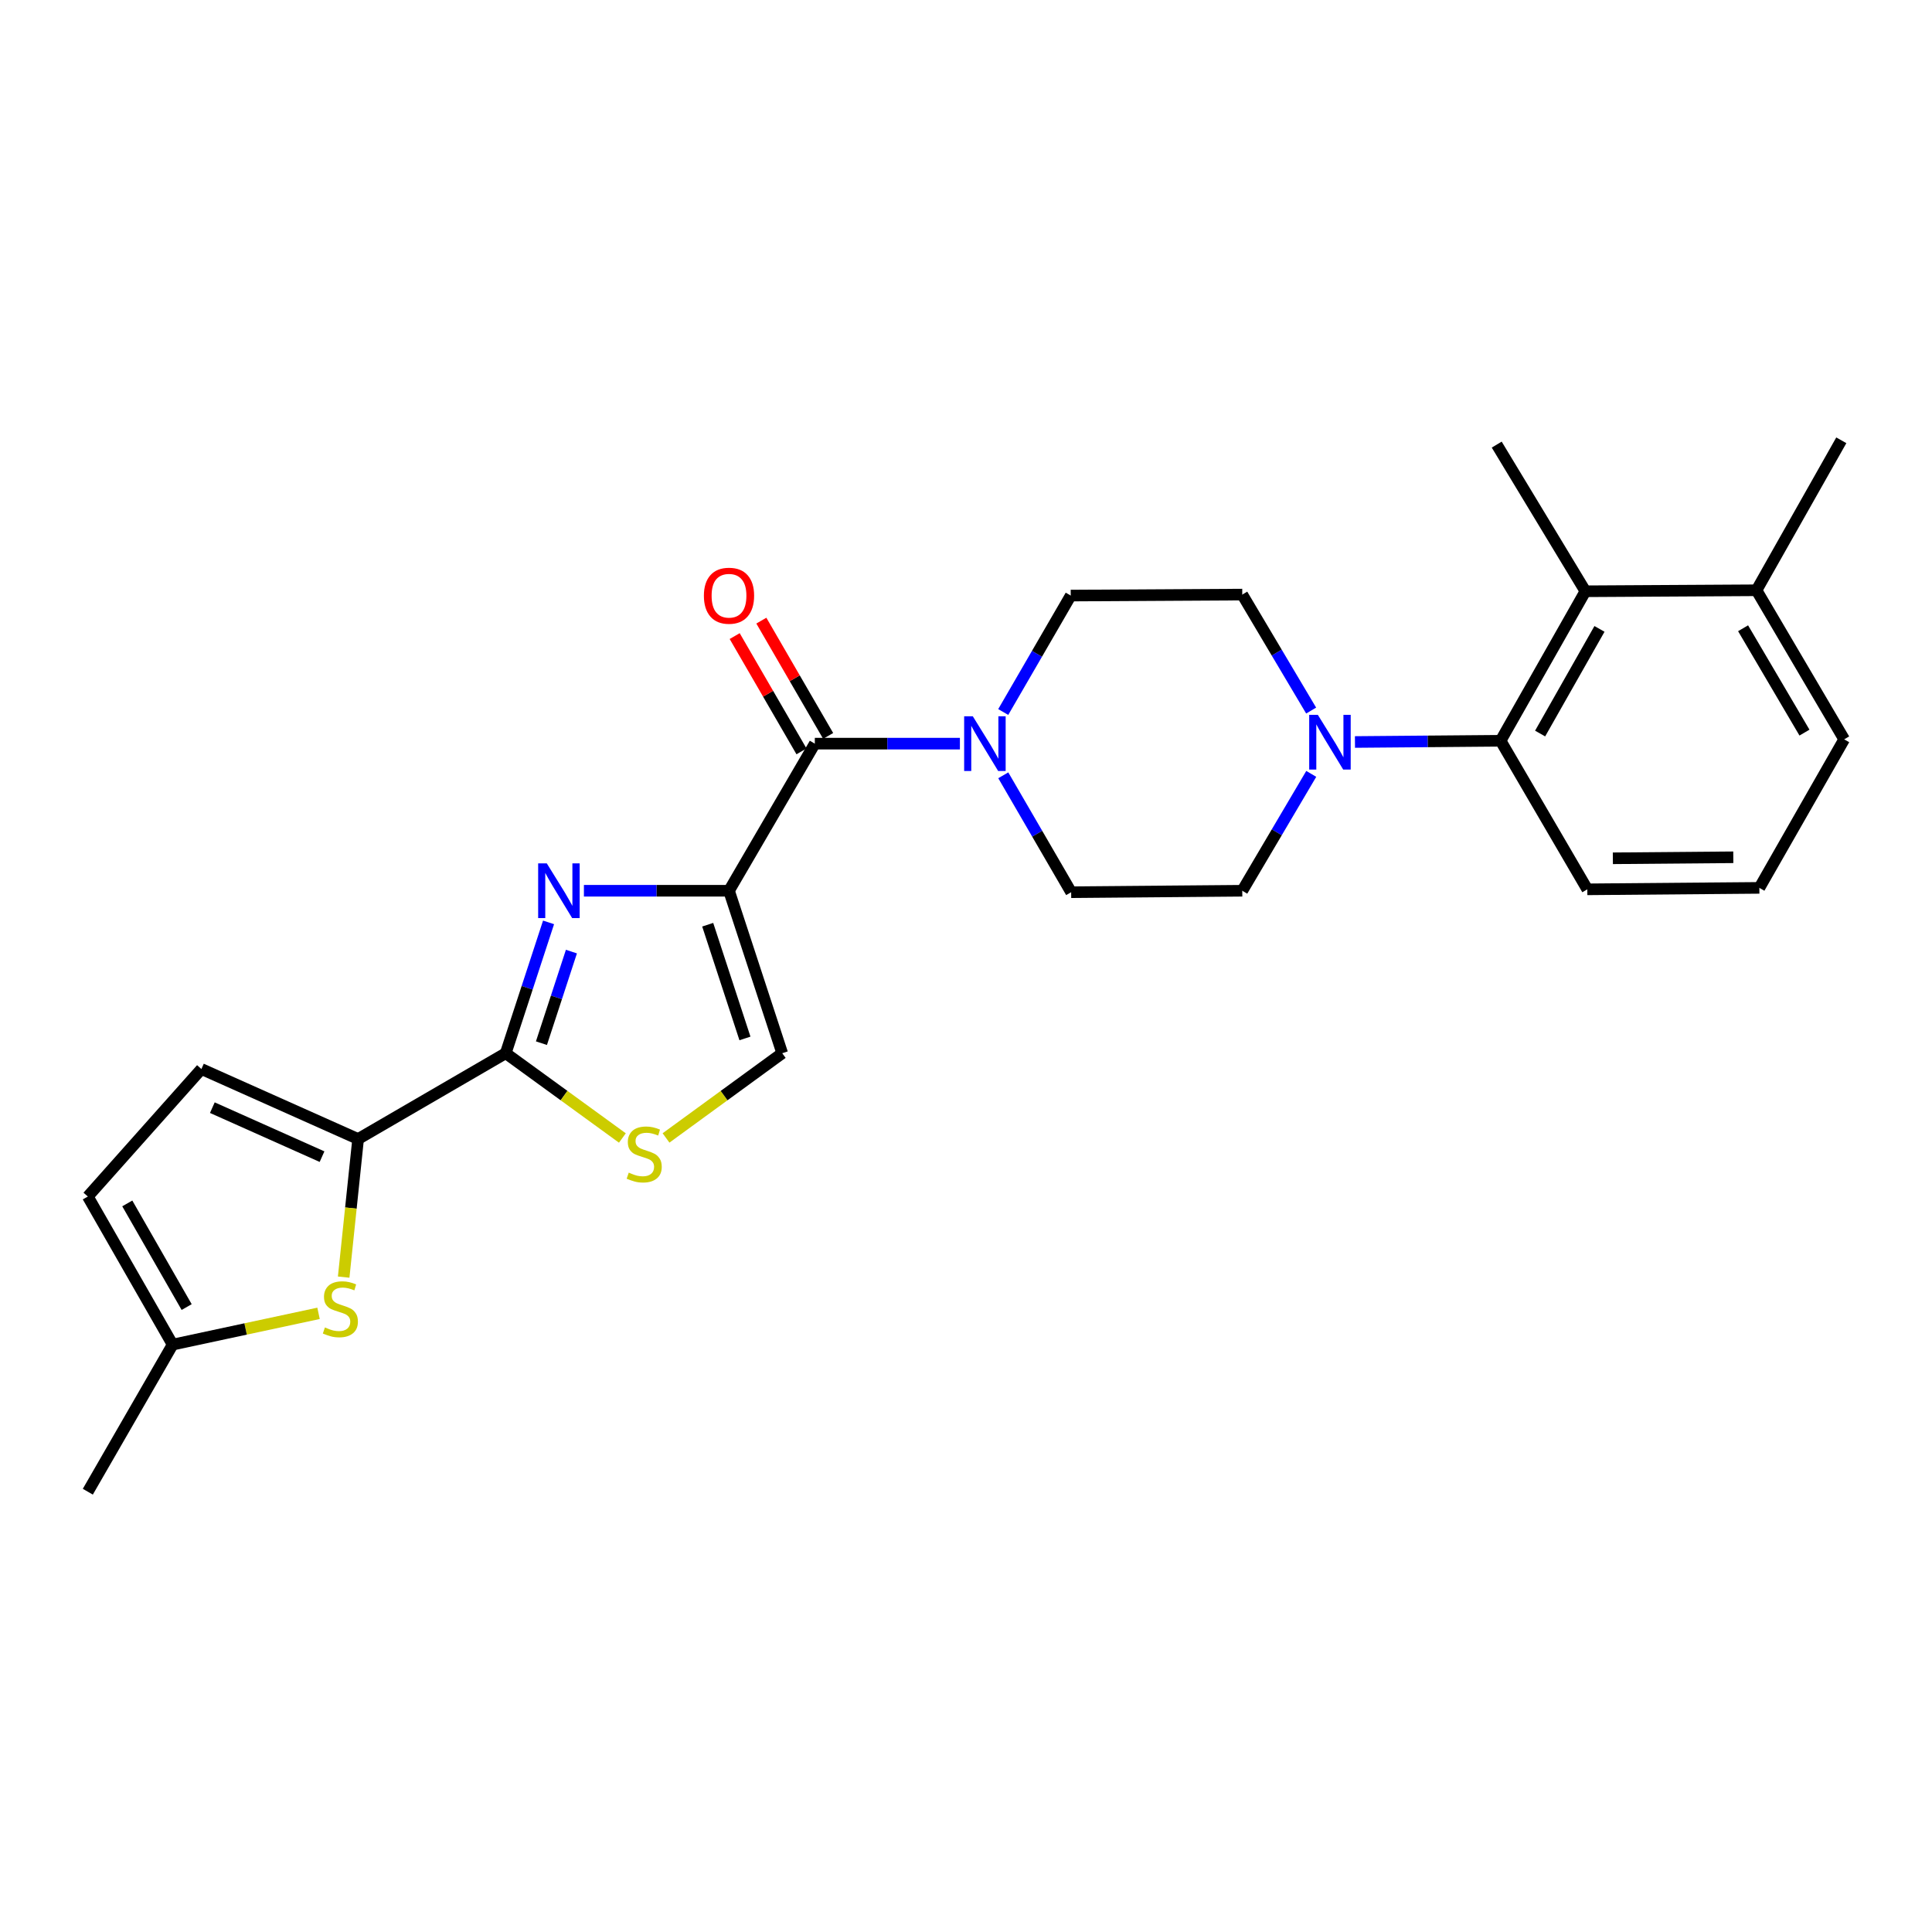 <?xml version='1.0' encoding='iso-8859-1'?>
<svg version='1.1' baseProfile='full'
              xmlns='http://www.w3.org/2000/svg'
                      xmlns:rdkit='http://www.rdkit.org/xml'
                      xmlns:xlink='http://www.w3.org/1999/xlink'
                  xml:space='preserve'
width='1000px' height='1000px' viewBox='0 0 1000 1000'>
<!-- END OF HEADER -->
<rect style='opacity:1.0;fill:#FFFFFF;stroke:none' width='1000' height='1000' x='0' y='0'> </rect>
<path class='bond-0' d='M 377.333,461.052 L 339.782,461.052' style='fill:none;fill-rule:evenodd;stroke:#000000;stroke-width:6px;stroke-linecap:butt;stroke-linejoin:miter;stroke-opacity:1' />
<path class='bond-0' d='M 339.782,461.052 L 302.231,461.052' style='fill:none;fill-rule:evenodd;stroke:#0000FF;stroke-width:6px;stroke-linecap:butt;stroke-linejoin:miter;stroke-opacity:1' />
<path class='bond-2' d='M 377.333,461.052 L 421.749,384.91' style='fill:none;fill-rule:evenodd;stroke:#000000;stroke-width:6px;stroke-linecap:butt;stroke-linejoin:miter;stroke-opacity:1' />
<path class='bond-7' d='M 377.333,461.052 L 404.876,545.143' style='fill:none;fill-rule:evenodd;stroke:#000000;stroke-width:6px;stroke-linecap:butt;stroke-linejoin:miter;stroke-opacity:1' />
<path class='bond-7' d='M 366.306,478.631 L 385.586,537.494' style='fill:none;fill-rule:evenodd;stroke:#000000;stroke-width:6px;stroke-linecap:butt;stroke-linejoin:miter;stroke-opacity:1' />
<path class='bond-1' d='M 283.931,477.424 L 272.848,511.283' style='fill:none;fill-rule:evenodd;stroke:#0000FF;stroke-width:6px;stroke-linecap:butt;stroke-linejoin:miter;stroke-opacity:1' />
<path class='bond-1' d='M 272.848,511.283 L 261.765,545.143' style='fill:none;fill-rule:evenodd;stroke:#000000;stroke-width:6px;stroke-linecap:butt;stroke-linejoin:miter;stroke-opacity:1' />
<path class='bond-1' d='M 295.766,492.544 L 288.008,516.246' style='fill:none;fill-rule:evenodd;stroke:#0000FF;stroke-width:6px;stroke-linecap:butt;stroke-linejoin:miter;stroke-opacity:1' />
<path class='bond-1' d='M 288.008,516.246 L 280.25,539.947' style='fill:none;fill-rule:evenodd;stroke:#000000;stroke-width:6px;stroke-linecap:butt;stroke-linejoin:miter;stroke-opacity:1' />
<path class='bond-3' d='M 261.765,545.143 L 185.358,589.55' style='fill:none;fill-rule:evenodd;stroke:#000000;stroke-width:6px;stroke-linecap:butt;stroke-linejoin:miter;stroke-opacity:1' />
<path class='bond-26' d='M 261.765,545.143 L 291.955,567.083' style='fill:none;fill-rule:evenodd;stroke:#000000;stroke-width:6px;stroke-linecap:butt;stroke-linejoin:miter;stroke-opacity:1' />
<path class='bond-26' d='M 291.955,567.083 L 322.145,589.024' style='fill:none;fill-rule:evenodd;stroke:#CCCC00;stroke-width:6px;stroke-linecap:butt;stroke-linejoin:miter;stroke-opacity:1' />
<path class='bond-6' d='M 421.749,384.91 L 459.296,384.91' style='fill:none;fill-rule:evenodd;stroke:#000000;stroke-width:6px;stroke-linecap:butt;stroke-linejoin:miter;stroke-opacity:1' />
<path class='bond-6' d='M 459.296,384.91 L 496.843,384.91' style='fill:none;fill-rule:evenodd;stroke:#0000FF;stroke-width:6px;stroke-linecap:butt;stroke-linejoin:miter;stroke-opacity:1' />
<path class='bond-14' d='M 428.65,380.911 L 411.36,351.075' style='fill:none;fill-rule:evenodd;stroke:#000000;stroke-width:6px;stroke-linecap:butt;stroke-linejoin:miter;stroke-opacity:1' />
<path class='bond-14' d='M 411.36,351.075 L 394.071,321.239' style='fill:none;fill-rule:evenodd;stroke:#FF0000;stroke-width:6px;stroke-linecap:butt;stroke-linejoin:miter;stroke-opacity:1' />
<path class='bond-14' d='M 414.848,388.909 L 397.559,359.073' style='fill:none;fill-rule:evenodd;stroke:#000000;stroke-width:6px;stroke-linecap:butt;stroke-linejoin:miter;stroke-opacity:1' />
<path class='bond-14' d='M 397.559,359.073 L 380.269,329.237' style='fill:none;fill-rule:evenodd;stroke:#FF0000;stroke-width:6px;stroke-linecap:butt;stroke-linejoin:miter;stroke-opacity:1' />
<path class='bond-5' d='M 185.358,589.55 L 181.621,625.292' style='fill:none;fill-rule:evenodd;stroke:#000000;stroke-width:6px;stroke-linecap:butt;stroke-linejoin:miter;stroke-opacity:1' />
<path class='bond-5' d='M 181.621,625.292 L 177.884,661.035' style='fill:none;fill-rule:evenodd;stroke:#CCCC00;stroke-width:6px;stroke-linecap:butt;stroke-linejoin:miter;stroke-opacity:1' />
<path class='bond-11' d='M 185.358,589.55 L 104.245,553.322' style='fill:none;fill-rule:evenodd;stroke:#000000;stroke-width:6px;stroke-linecap:butt;stroke-linejoin:miter;stroke-opacity:1' />
<path class='bond-11' d='M 166.686,598.68 L 109.906,573.321' style='fill:none;fill-rule:evenodd;stroke:#000000;stroke-width:6px;stroke-linecap:butt;stroke-linejoin:miter;stroke-opacity:1' />
<path class='bond-4' d='M 344.731,589 L 374.803,567.071' style='fill:none;fill-rule:evenodd;stroke:#CCCC00;stroke-width:6px;stroke-linecap:butt;stroke-linejoin:miter;stroke-opacity:1' />
<path class='bond-4' d='M 374.803,567.071 L 404.876,545.143' style='fill:none;fill-rule:evenodd;stroke:#000000;stroke-width:6px;stroke-linecap:butt;stroke-linejoin:miter;stroke-opacity:1' />
<path class='bond-12' d='M 164.877,679.783 L 127.117,687.873' style='fill:none;fill-rule:evenodd;stroke:#CCCC00;stroke-width:6px;stroke-linecap:butt;stroke-linejoin:miter;stroke-opacity:1' />
<path class='bond-12' d='M 127.117,687.873 L 89.356,695.964' style='fill:none;fill-rule:evenodd;stroke:#000000;stroke-width:6px;stroke-linecap:butt;stroke-linejoin:miter;stroke-opacity:1' />
<path class='bond-15' d='M 519.274,368.536 L 536.741,338.4' style='fill:none;fill-rule:evenodd;stroke:#0000FF;stroke-width:6px;stroke-linecap:butt;stroke-linejoin:miter;stroke-opacity:1' />
<path class='bond-15' d='M 536.741,338.4 L 554.208,308.264' style='fill:none;fill-rule:evenodd;stroke:#000000;stroke-width:6px;stroke-linecap:butt;stroke-linejoin:miter;stroke-opacity:1' />
<path class='bond-16' d='M 519.296,401.293 L 536.863,431.549' style='fill:none;fill-rule:evenodd;stroke:#0000FF;stroke-width:6px;stroke-linecap:butt;stroke-linejoin:miter;stroke-opacity:1' />
<path class='bond-16' d='M 536.863,431.549 L 554.43,461.805' style='fill:none;fill-rule:evenodd;stroke:#000000;stroke-width:6px;stroke-linecap:butt;stroke-linejoin:miter;stroke-opacity:1' />
<path class='bond-8' d='M 678.702,400.558 L 660.849,430.805' style='fill:none;fill-rule:evenodd;stroke:#0000FF;stroke-width:6px;stroke-linecap:butt;stroke-linejoin:miter;stroke-opacity:1' />
<path class='bond-8' d='M 660.849,430.805 L 642.996,461.052' style='fill:none;fill-rule:evenodd;stroke:#000000;stroke-width:6px;stroke-linecap:butt;stroke-linejoin:miter;stroke-opacity:1' />
<path class='bond-9' d='M 701.326,384.057 L 739.015,383.739' style='fill:none;fill-rule:evenodd;stroke:#0000FF;stroke-width:6px;stroke-linecap:butt;stroke-linejoin:miter;stroke-opacity:1' />
<path class='bond-9' d='M 739.015,383.739 L 776.705,383.421' style='fill:none;fill-rule:evenodd;stroke:#000000;stroke-width:6px;stroke-linecap:butt;stroke-linejoin:miter;stroke-opacity:1' />
<path class='bond-27' d='M 678.648,367.784 L 660.822,337.771' style='fill:none;fill-rule:evenodd;stroke:#0000FF;stroke-width:6px;stroke-linecap:butt;stroke-linejoin:miter;stroke-opacity:1' />
<path class='bond-27' d='M 660.822,337.771 L 642.996,307.758' style='fill:none;fill-rule:evenodd;stroke:#000000;stroke-width:6px;stroke-linecap:butt;stroke-linejoin:miter;stroke-opacity:1' />
<path class='bond-10' d='M 776.705,383.421 L 820.598,306.039' style='fill:none;fill-rule:evenodd;stroke:#000000;stroke-width:6px;stroke-linecap:butt;stroke-linejoin:miter;stroke-opacity:1' />
<path class='bond-10' d='M 797.163,379.684 L 827.888,325.517' style='fill:none;fill-rule:evenodd;stroke:#000000;stroke-width:6px;stroke-linecap:butt;stroke-linejoin:miter;stroke-opacity:1' />
<path class='bond-20' d='M 776.705,383.421 L 821.59,460.316' style='fill:none;fill-rule:evenodd;stroke:#000000;stroke-width:6px;stroke-linecap:butt;stroke-linejoin:miter;stroke-opacity:1' />
<path class='bond-19' d='M 820.598,306.039 L 909.164,305.525' style='fill:none;fill-rule:evenodd;stroke:#000000;stroke-width:6px;stroke-linecap:butt;stroke-linejoin:miter;stroke-opacity:1' />
<path class='bond-21' d='M 820.598,306.039 L 774.702,230.128' style='fill:none;fill-rule:evenodd;stroke:#000000;stroke-width:6px;stroke-linecap:butt;stroke-linejoin:miter;stroke-opacity:1' />
<path class='bond-13' d='M 104.245,553.322 L 45.455,619.317' style='fill:none;fill-rule:evenodd;stroke:#000000;stroke-width:6px;stroke-linecap:butt;stroke-linejoin:miter;stroke-opacity:1' />
<path class='bond-23' d='M 89.356,695.964 L 45.455,772.105' style='fill:none;fill-rule:evenodd;stroke:#000000;stroke-width:6px;stroke-linecap:butt;stroke-linejoin:miter;stroke-opacity:1' />
<path class='bond-28' d='M 89.356,695.964 L 45.455,619.317' style='fill:none;fill-rule:evenodd;stroke:#000000;stroke-width:6px;stroke-linecap:butt;stroke-linejoin:miter;stroke-opacity:1' />
<path class='bond-28' d='M 96.613,676.538 L 65.882,622.886' style='fill:none;fill-rule:evenodd;stroke:#000000;stroke-width:6px;stroke-linecap:butt;stroke-linejoin:miter;stroke-opacity:1' />
<path class='bond-18' d='M 554.208,308.264 L 642.996,307.758' style='fill:none;fill-rule:evenodd;stroke:#000000;stroke-width:6px;stroke-linecap:butt;stroke-linejoin:miter;stroke-opacity:1' />
<path class='bond-17' d='M 554.43,461.805 L 642.996,461.052' style='fill:none;fill-rule:evenodd;stroke:#000000;stroke-width:6px;stroke-linecap:butt;stroke-linejoin:miter;stroke-opacity:1' />
<path class='bond-25' d='M 909.164,305.525 L 953.057,227.895' style='fill:none;fill-rule:evenodd;stroke:#000000;stroke-width:6px;stroke-linecap:butt;stroke-linejoin:miter;stroke-opacity:1' />
<path class='bond-29' d='M 909.164,305.525 L 954.545,382.686' style='fill:none;fill-rule:evenodd;stroke:#000000;stroke-width:6px;stroke-linecap:butt;stroke-linejoin:miter;stroke-opacity:1' />
<path class='bond-29' d='M 902.221,325.186 L 933.989,379.199' style='fill:none;fill-rule:evenodd;stroke:#000000;stroke-width:6px;stroke-linecap:butt;stroke-linejoin:miter;stroke-opacity:1' />
<path class='bond-22' d='M 821.59,460.316 L 910.644,459.563' style='fill:none;fill-rule:evenodd;stroke:#000000;stroke-width:6px;stroke-linecap:butt;stroke-linejoin:miter;stroke-opacity:1' />
<path class='bond-22' d='M 834.813,444.252 L 897.151,443.725' style='fill:none;fill-rule:evenodd;stroke:#000000;stroke-width:6px;stroke-linecap:butt;stroke-linejoin:miter;stroke-opacity:1' />
<path class='bond-24' d='M 910.644,459.563 L 954.545,382.686' style='fill:none;fill-rule:evenodd;stroke:#000000;stroke-width:6px;stroke-linecap:butt;stroke-linejoin:miter;stroke-opacity:1' />
<path  class='atom-1' d='M 283.03 446.892
L 292.31 461.892
Q 293.23 463.372, 294.71 466.052
Q 296.19 468.732, 296.27 468.892
L 296.27 446.892
L 300.03 446.892
L 300.03 475.212
L 296.15 475.212
L 286.19 458.812
Q 285.03 456.892, 283.79 454.692
Q 282.59 452.492, 282.23 451.812
L 282.23 475.212
L 278.55 475.212
L 278.55 446.892
L 283.03 446.892
' fill='#0000FF'/>
<path  class='atom-5' d='M 325.44 606.953
Q 325.76 607.073, 327.08 607.633
Q 328.4 608.193, 329.84 608.553
Q 331.32 608.873, 332.76 608.873
Q 335.44 608.873, 337 607.593
Q 338.56 606.273, 338.56 603.993
Q 338.56 602.433, 337.76 601.473
Q 337 600.513, 335.8 599.993
Q 334.6 599.473, 332.6 598.873
Q 330.08 598.113, 328.56 597.393
Q 327.08 596.673, 326 595.153
Q 324.96 593.633, 324.96 591.073
Q 324.96 587.513, 327.36 585.313
Q 329.8 583.113, 334.6 583.113
Q 337.88 583.113, 341.6 584.673
L 340.68 587.753
Q 337.28 586.353, 334.72 586.353
Q 331.96 586.353, 330.44 587.513
Q 328.92 588.633, 328.96 590.593
Q 328.96 592.113, 329.72 593.033
Q 330.52 593.953, 331.64 594.473
Q 332.8 594.993, 334.72 595.593
Q 337.28 596.393, 338.8 597.193
Q 340.32 597.993, 341.4 599.633
Q 342.52 601.233, 342.52 603.993
Q 342.52 607.913, 339.88 610.033
Q 337.28 612.113, 332.92 612.113
Q 330.4 612.113, 328.48 611.553
Q 326.6 611.033, 324.36 610.113
L 325.44 606.953
' fill='#CCCC00'/>
<path  class='atom-6' d='M 168.177 687.082
Q 168.497 687.202, 169.817 687.762
Q 171.137 688.322, 172.577 688.682
Q 174.057 689.002, 175.497 689.002
Q 178.177 689.002, 179.737 687.722
Q 181.297 686.402, 181.297 684.122
Q 181.297 682.562, 180.497 681.602
Q 179.737 680.642, 178.537 680.122
Q 177.337 679.602, 175.337 679.002
Q 172.817 678.242, 171.297 677.522
Q 169.817 676.802, 168.737 675.282
Q 167.697 673.762, 167.697 671.202
Q 167.697 667.642, 170.097 665.442
Q 172.537 663.242, 177.337 663.242
Q 180.617 663.242, 184.337 664.802
L 183.417 667.882
Q 180.017 666.482, 177.457 666.482
Q 174.697 666.482, 173.177 667.642
Q 171.657 668.762, 171.697 670.722
Q 171.697 672.242, 172.457 673.162
Q 173.257 674.082, 174.377 674.602
Q 175.537 675.122, 177.457 675.722
Q 180.017 676.522, 181.537 677.322
Q 183.057 678.122, 184.137 679.762
Q 185.257 681.362, 185.257 684.122
Q 185.257 688.042, 182.617 690.162
Q 180.017 692.242, 175.657 692.242
Q 173.137 692.242, 171.217 691.682
Q 169.337 691.162, 167.097 690.242
L 168.177 687.082
' fill='#CCCC00'/>
<path  class='atom-7' d='M 503.524 370.75
L 512.804 385.75
Q 513.724 387.23, 515.204 389.91
Q 516.684 392.59, 516.764 392.75
L 516.764 370.75
L 520.524 370.75
L 520.524 399.07
L 516.644 399.07
L 506.684 382.67
Q 505.524 380.75, 504.284 378.55
Q 503.084 376.35, 502.724 375.67
L 502.724 399.07
L 499.044 399.07
L 499.044 370.75
L 503.524 370.75
' fill='#0000FF'/>
<path  class='atom-9' d='M 682.118 370.006
L 691.398 385.006
Q 692.318 386.486, 693.798 389.166
Q 695.278 391.846, 695.358 392.006
L 695.358 370.006
L 699.118 370.006
L 699.118 398.326
L 695.238 398.326
L 685.278 381.926
Q 684.118 380.006, 682.878 377.806
Q 681.678 375.606, 681.318 374.926
L 681.318 398.326
L 677.638 398.326
L 677.638 370.006
L 682.118 370.006
' fill='#0000FF'/>
<path  class='atom-15' d='M 364.333 308.344
Q 364.333 301.544, 367.693 297.744
Q 371.053 293.944, 377.333 293.944
Q 383.613 293.944, 386.973 297.744
Q 390.333 301.544, 390.333 308.344
Q 390.333 315.224, 386.933 319.144
Q 383.533 323.024, 377.333 323.024
Q 371.093 323.024, 367.693 319.144
Q 364.333 315.264, 364.333 308.344
M 377.333 319.824
Q 381.653 319.824, 383.973 316.944
Q 386.333 314.024, 386.333 308.344
Q 386.333 302.784, 383.973 299.984
Q 381.653 297.144, 377.333 297.144
Q 373.013 297.144, 370.653 299.944
Q 368.333 302.744, 368.333 308.344
Q 368.333 314.064, 370.653 316.944
Q 373.013 319.824, 377.333 319.824
' fill='#FF0000'/>
</svg>
